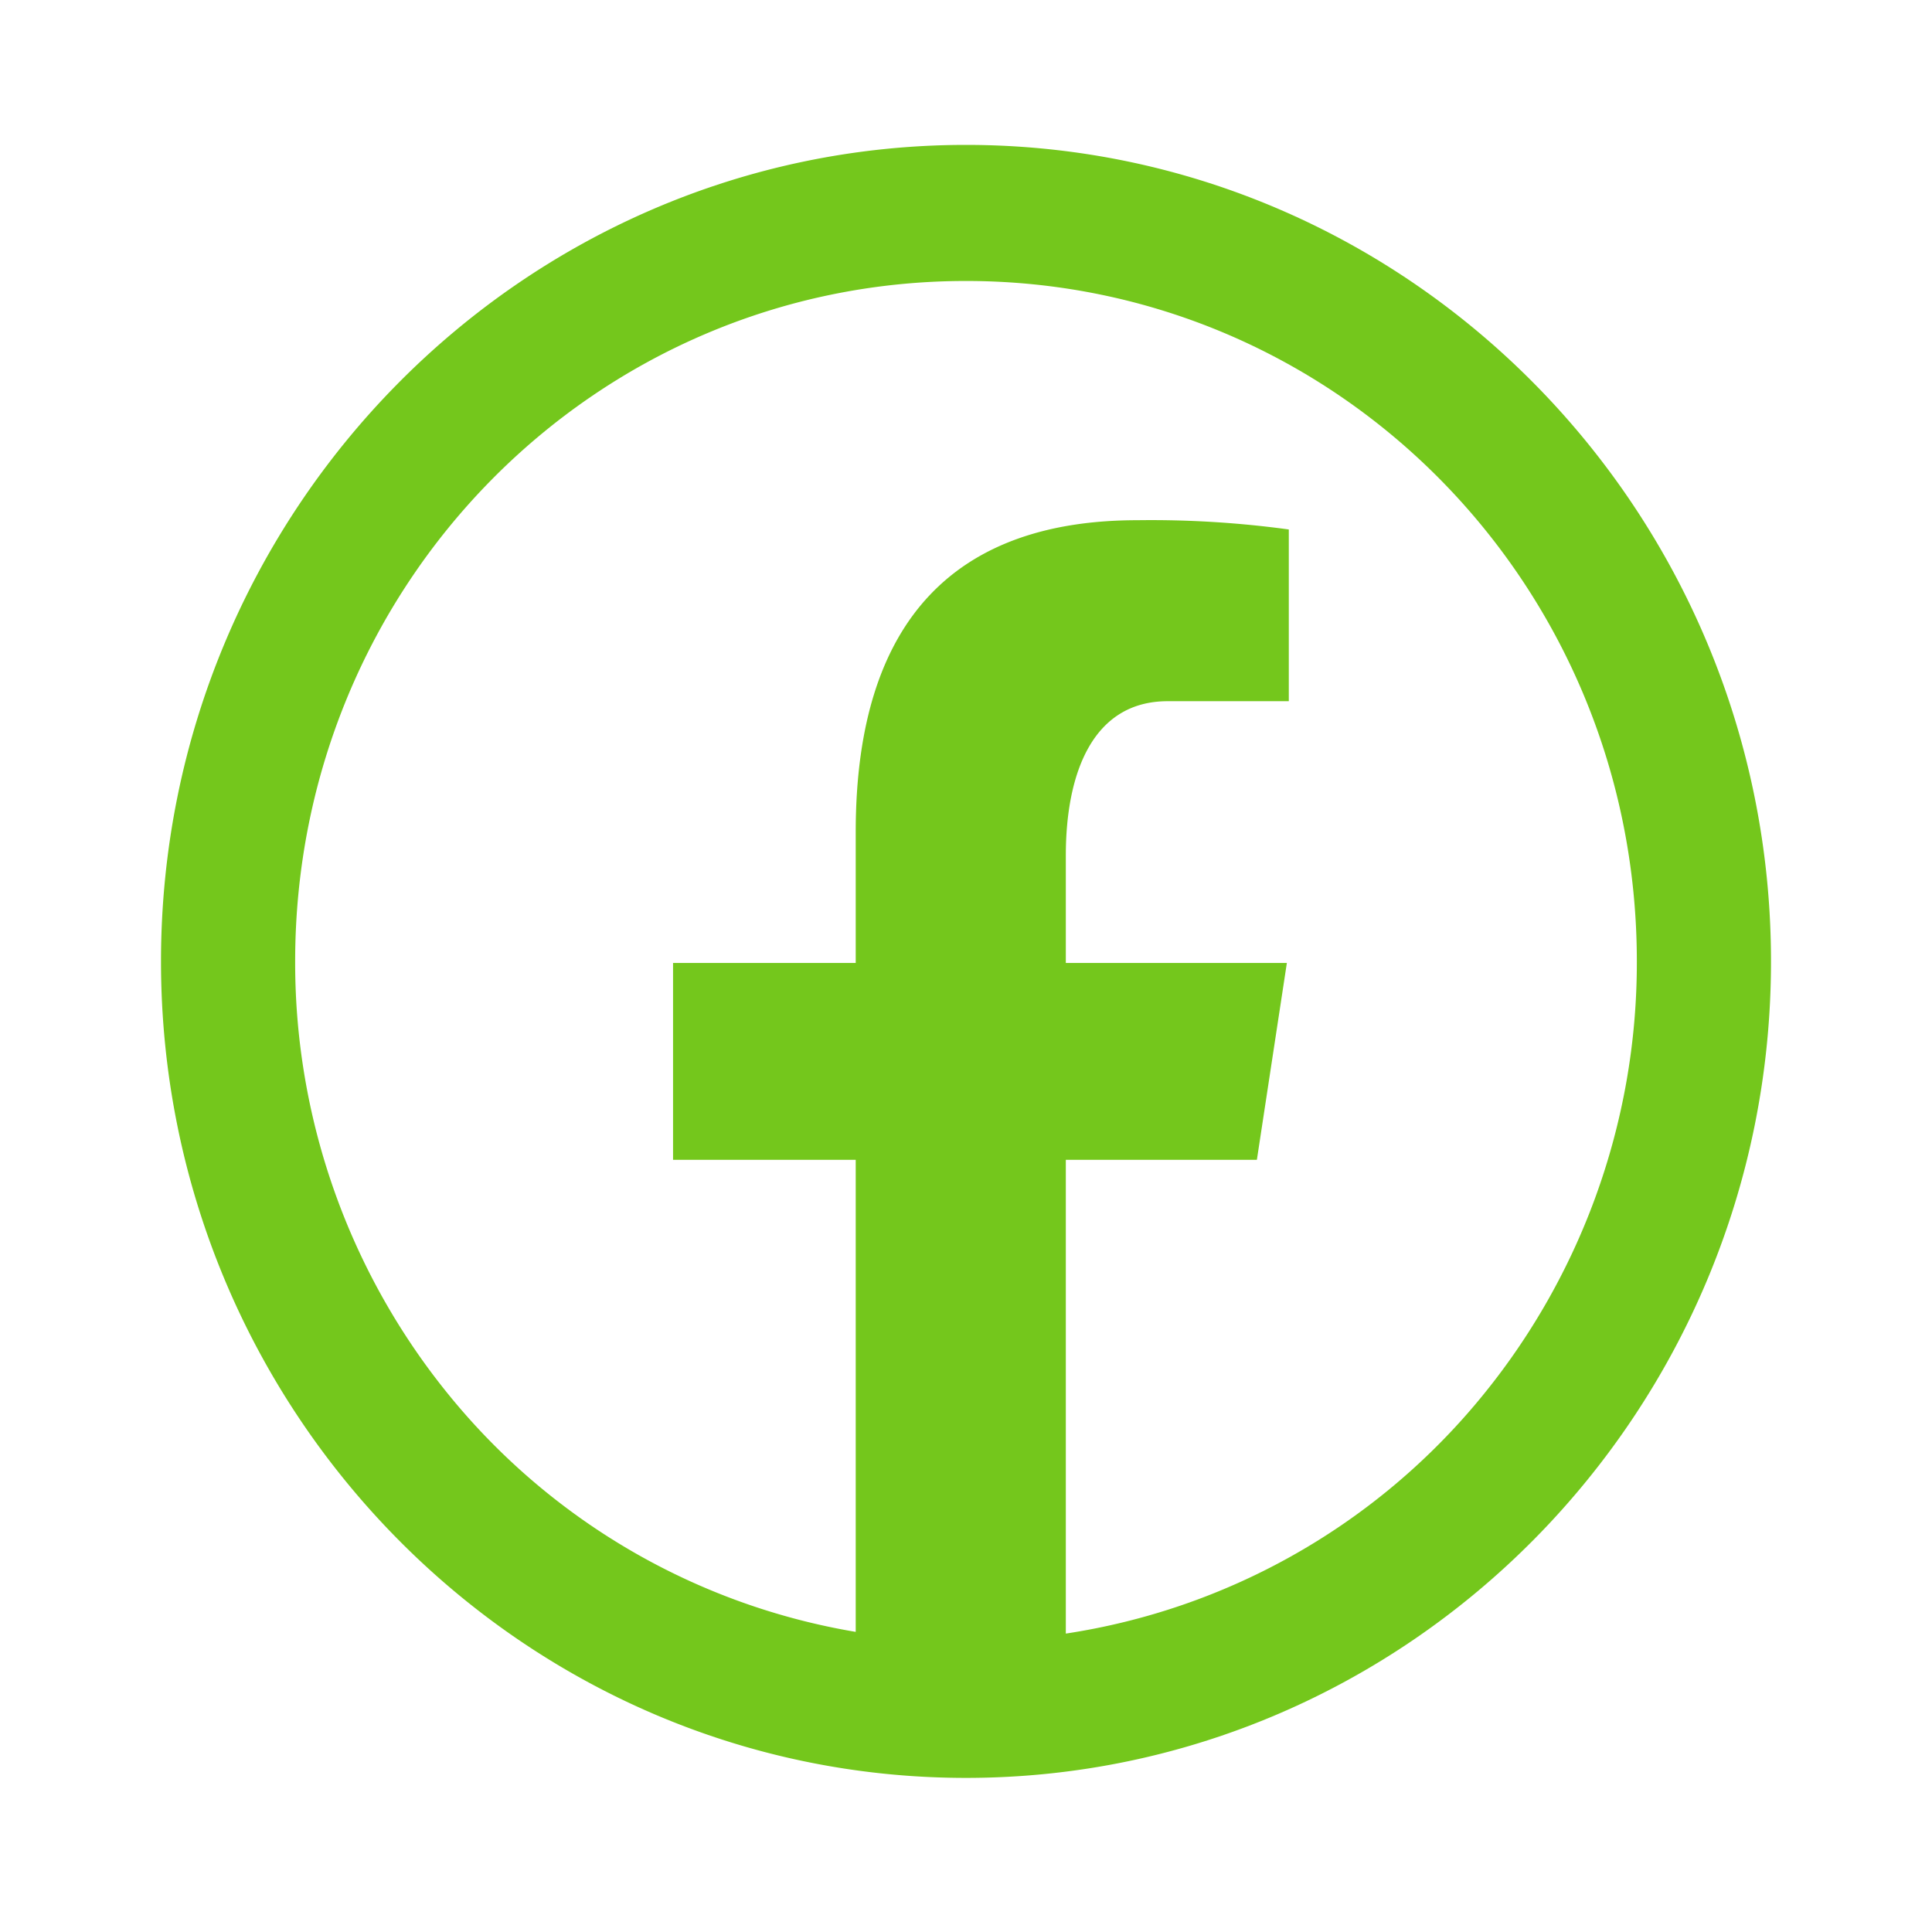 <svg xmlns="http://www.w3.org/2000/svg" xmlns:xlink="http://www.w3.org/1999/xlink" width="120" height="120" viewBox="0 0 120 120"><defs><clipPath id="b"><rect width="120" height="120"/></clipPath></defs><g id="a" clip-path="url(#b)"><path d="M50.75.875c-27.567,0-50,22.754-50,50.714s22.433,50.714,50,50.714,50-22.754,50-50.714S78.317.875,50.75.875Zm0,8.452c23.062,0,41.667,18.87,41.667,42.262A42.522,42.522,0,0,1,82.339,79.155,41.417,41.417,0,0,1,56.95,93.34V63.913H68.817l1.862-12.226H56.95V45.009c0-5.071,1.646-9.581,6.325-9.581H70.8V24.761a63.058,63.058,0,0,0-9.4-.575c-11.033,0-17.5,5.908-17.5,19.373v8.127H32.554V63.913H43.9V93.234A41.426,41.426,0,0,1,18.944,78.9,42.518,42.518,0,0,1,9.083,51.589C9.083,28.2,27.688,9.327,50.75,9.327Z" transform="translate(9.25 8.125)" fill="#74c71c"/></g></svg>